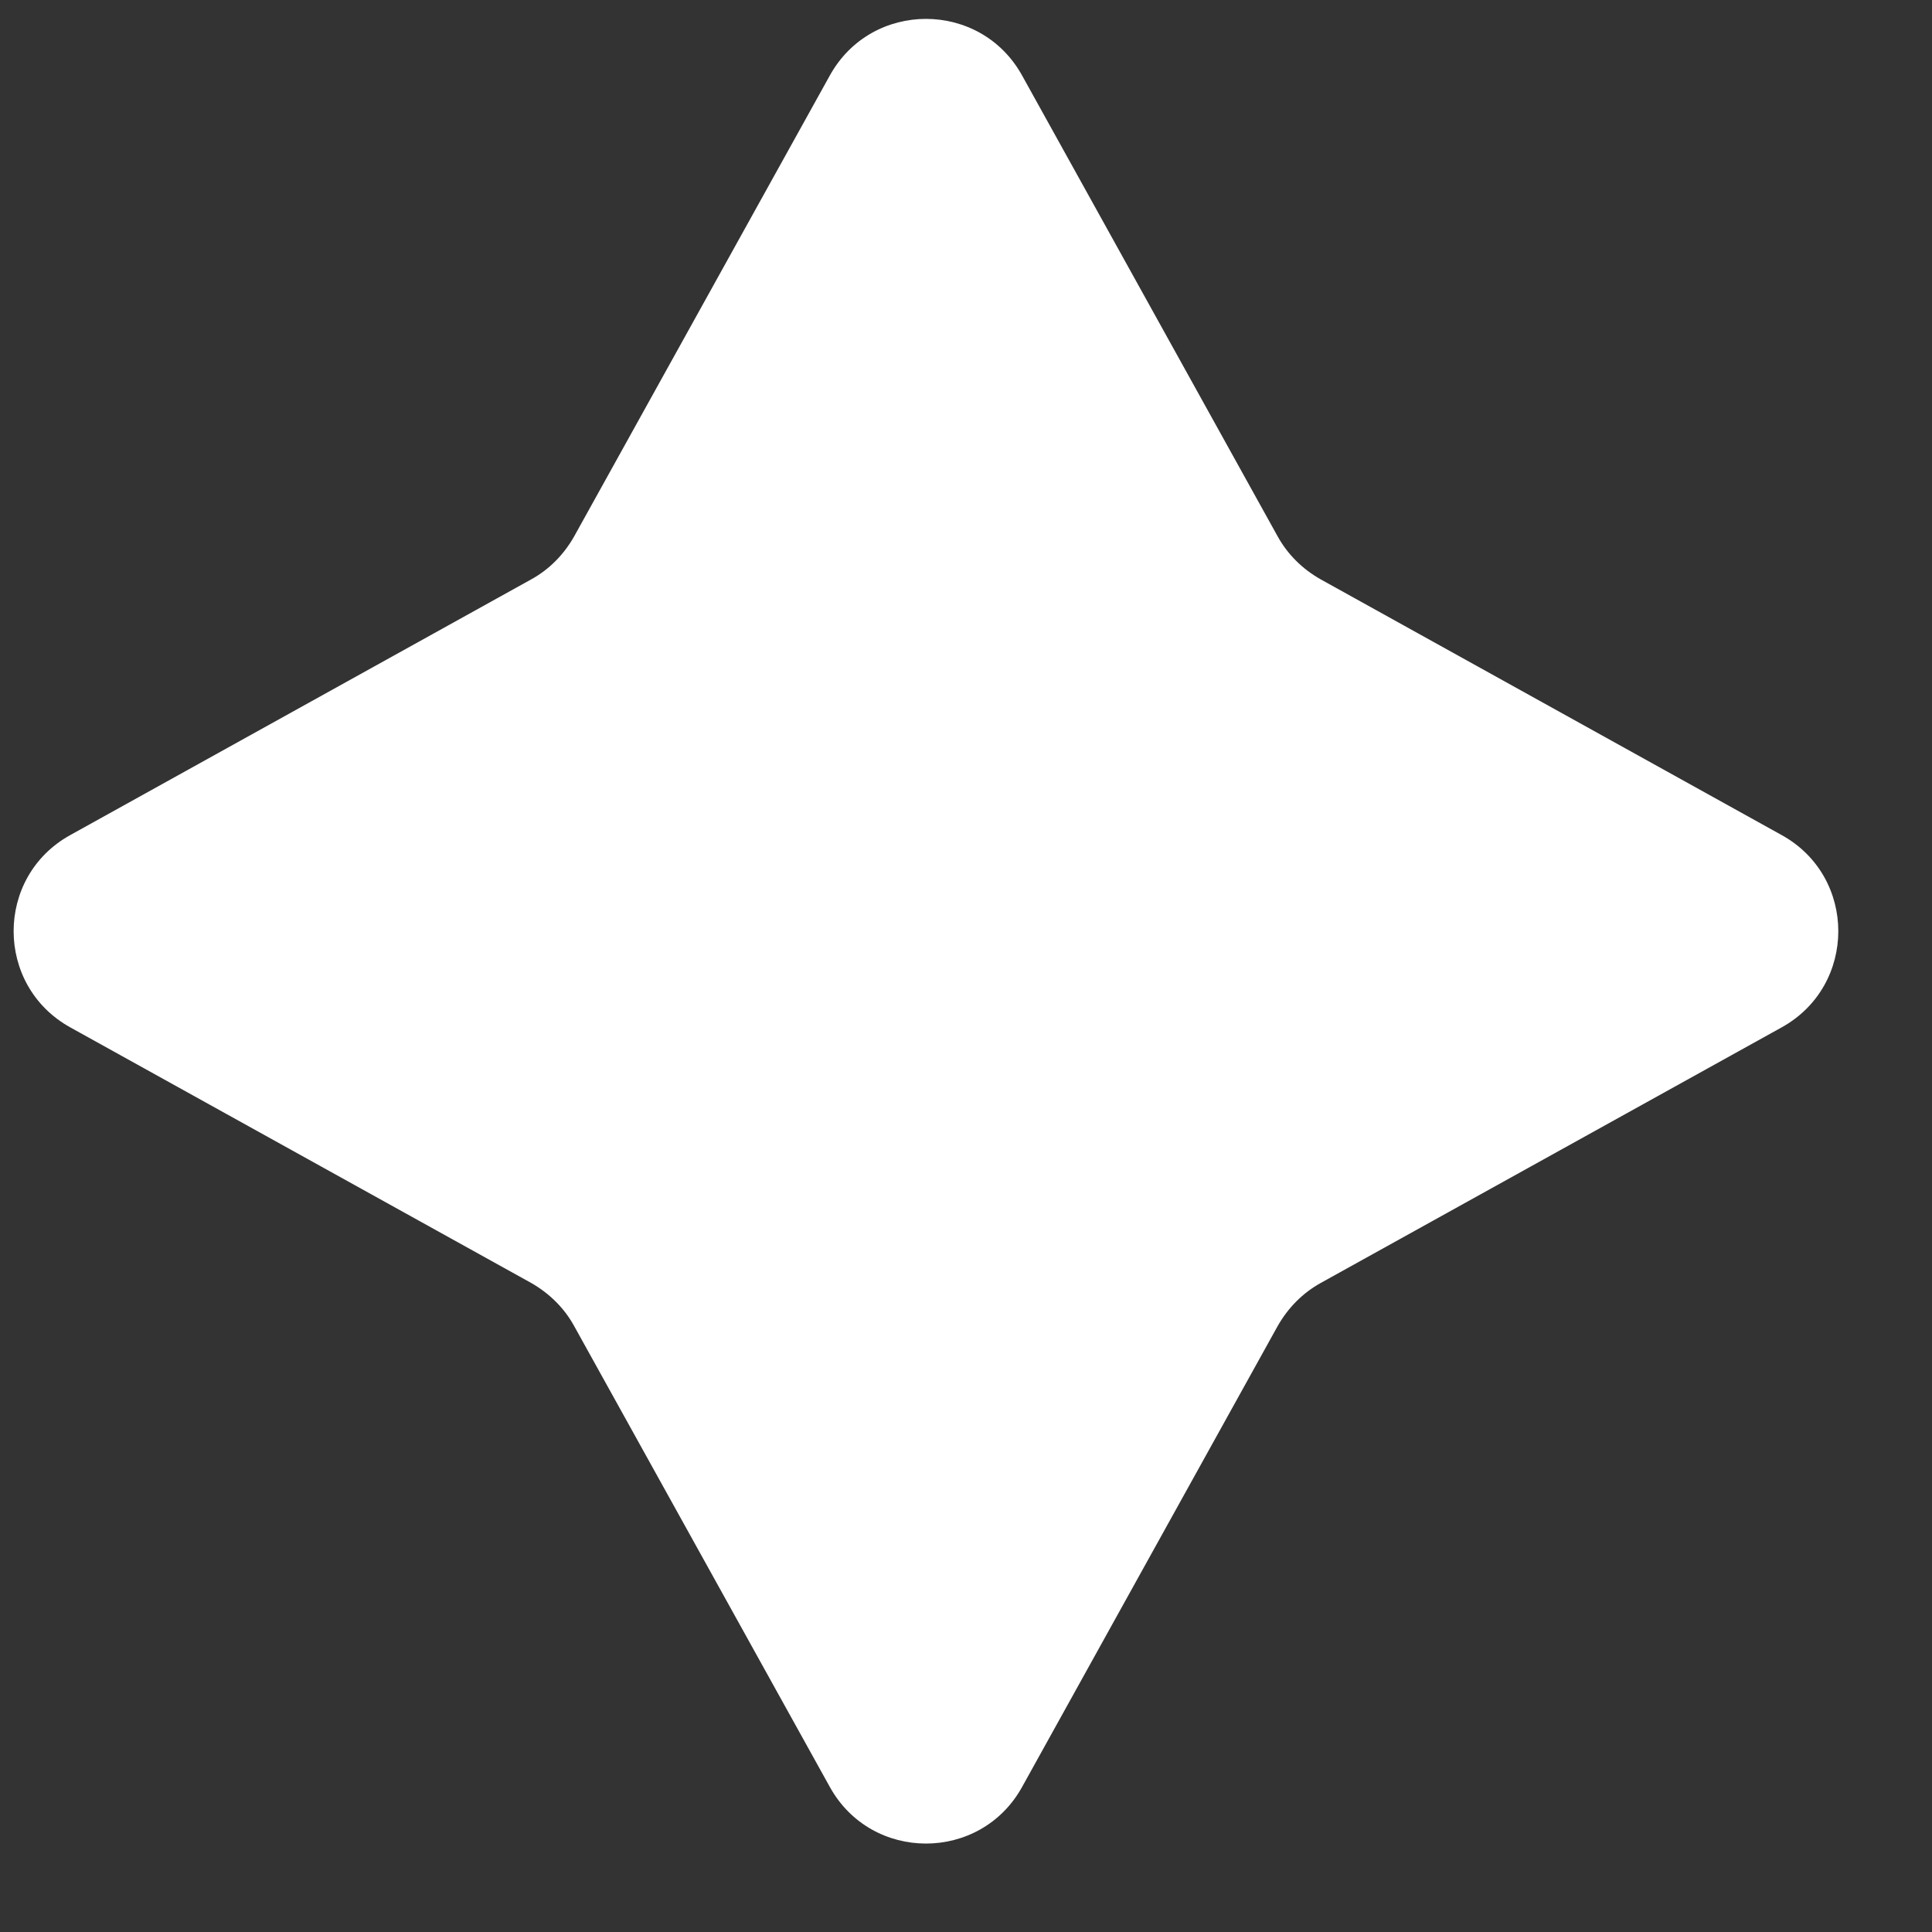 <svg width="18" height="18" viewBox="0 0 18 18" fill="none" xmlns="http://www.w3.org/2000/svg">
<rect x="0" y="0" width="18" height="18" fill="#333333" stroke="none"/>
<path d="M9.523 0.704L11.904 4.998C11.996 5.164 12.133 5.301 12.305 5.398L16.599 7.78C17.303 8.169 17.303 9.182 16.599 9.572L12.305 11.953C12.139 12.045 12.002 12.182 11.904 12.354L9.523 16.648C9.134 17.352 8.12 17.352 7.731 16.648L5.349 12.354C5.258 12.188 5.12 12.051 4.949 11.953L0.655 9.572C-0.049 9.182 -0.049 8.169 0.655 7.78L4.949 5.398C5.115 5.307 5.252 5.169 5.349 4.998L7.731 0.704C8.12 -0 9.134 -0 9.523 0.704Z" fill="white"/>
</svg>
